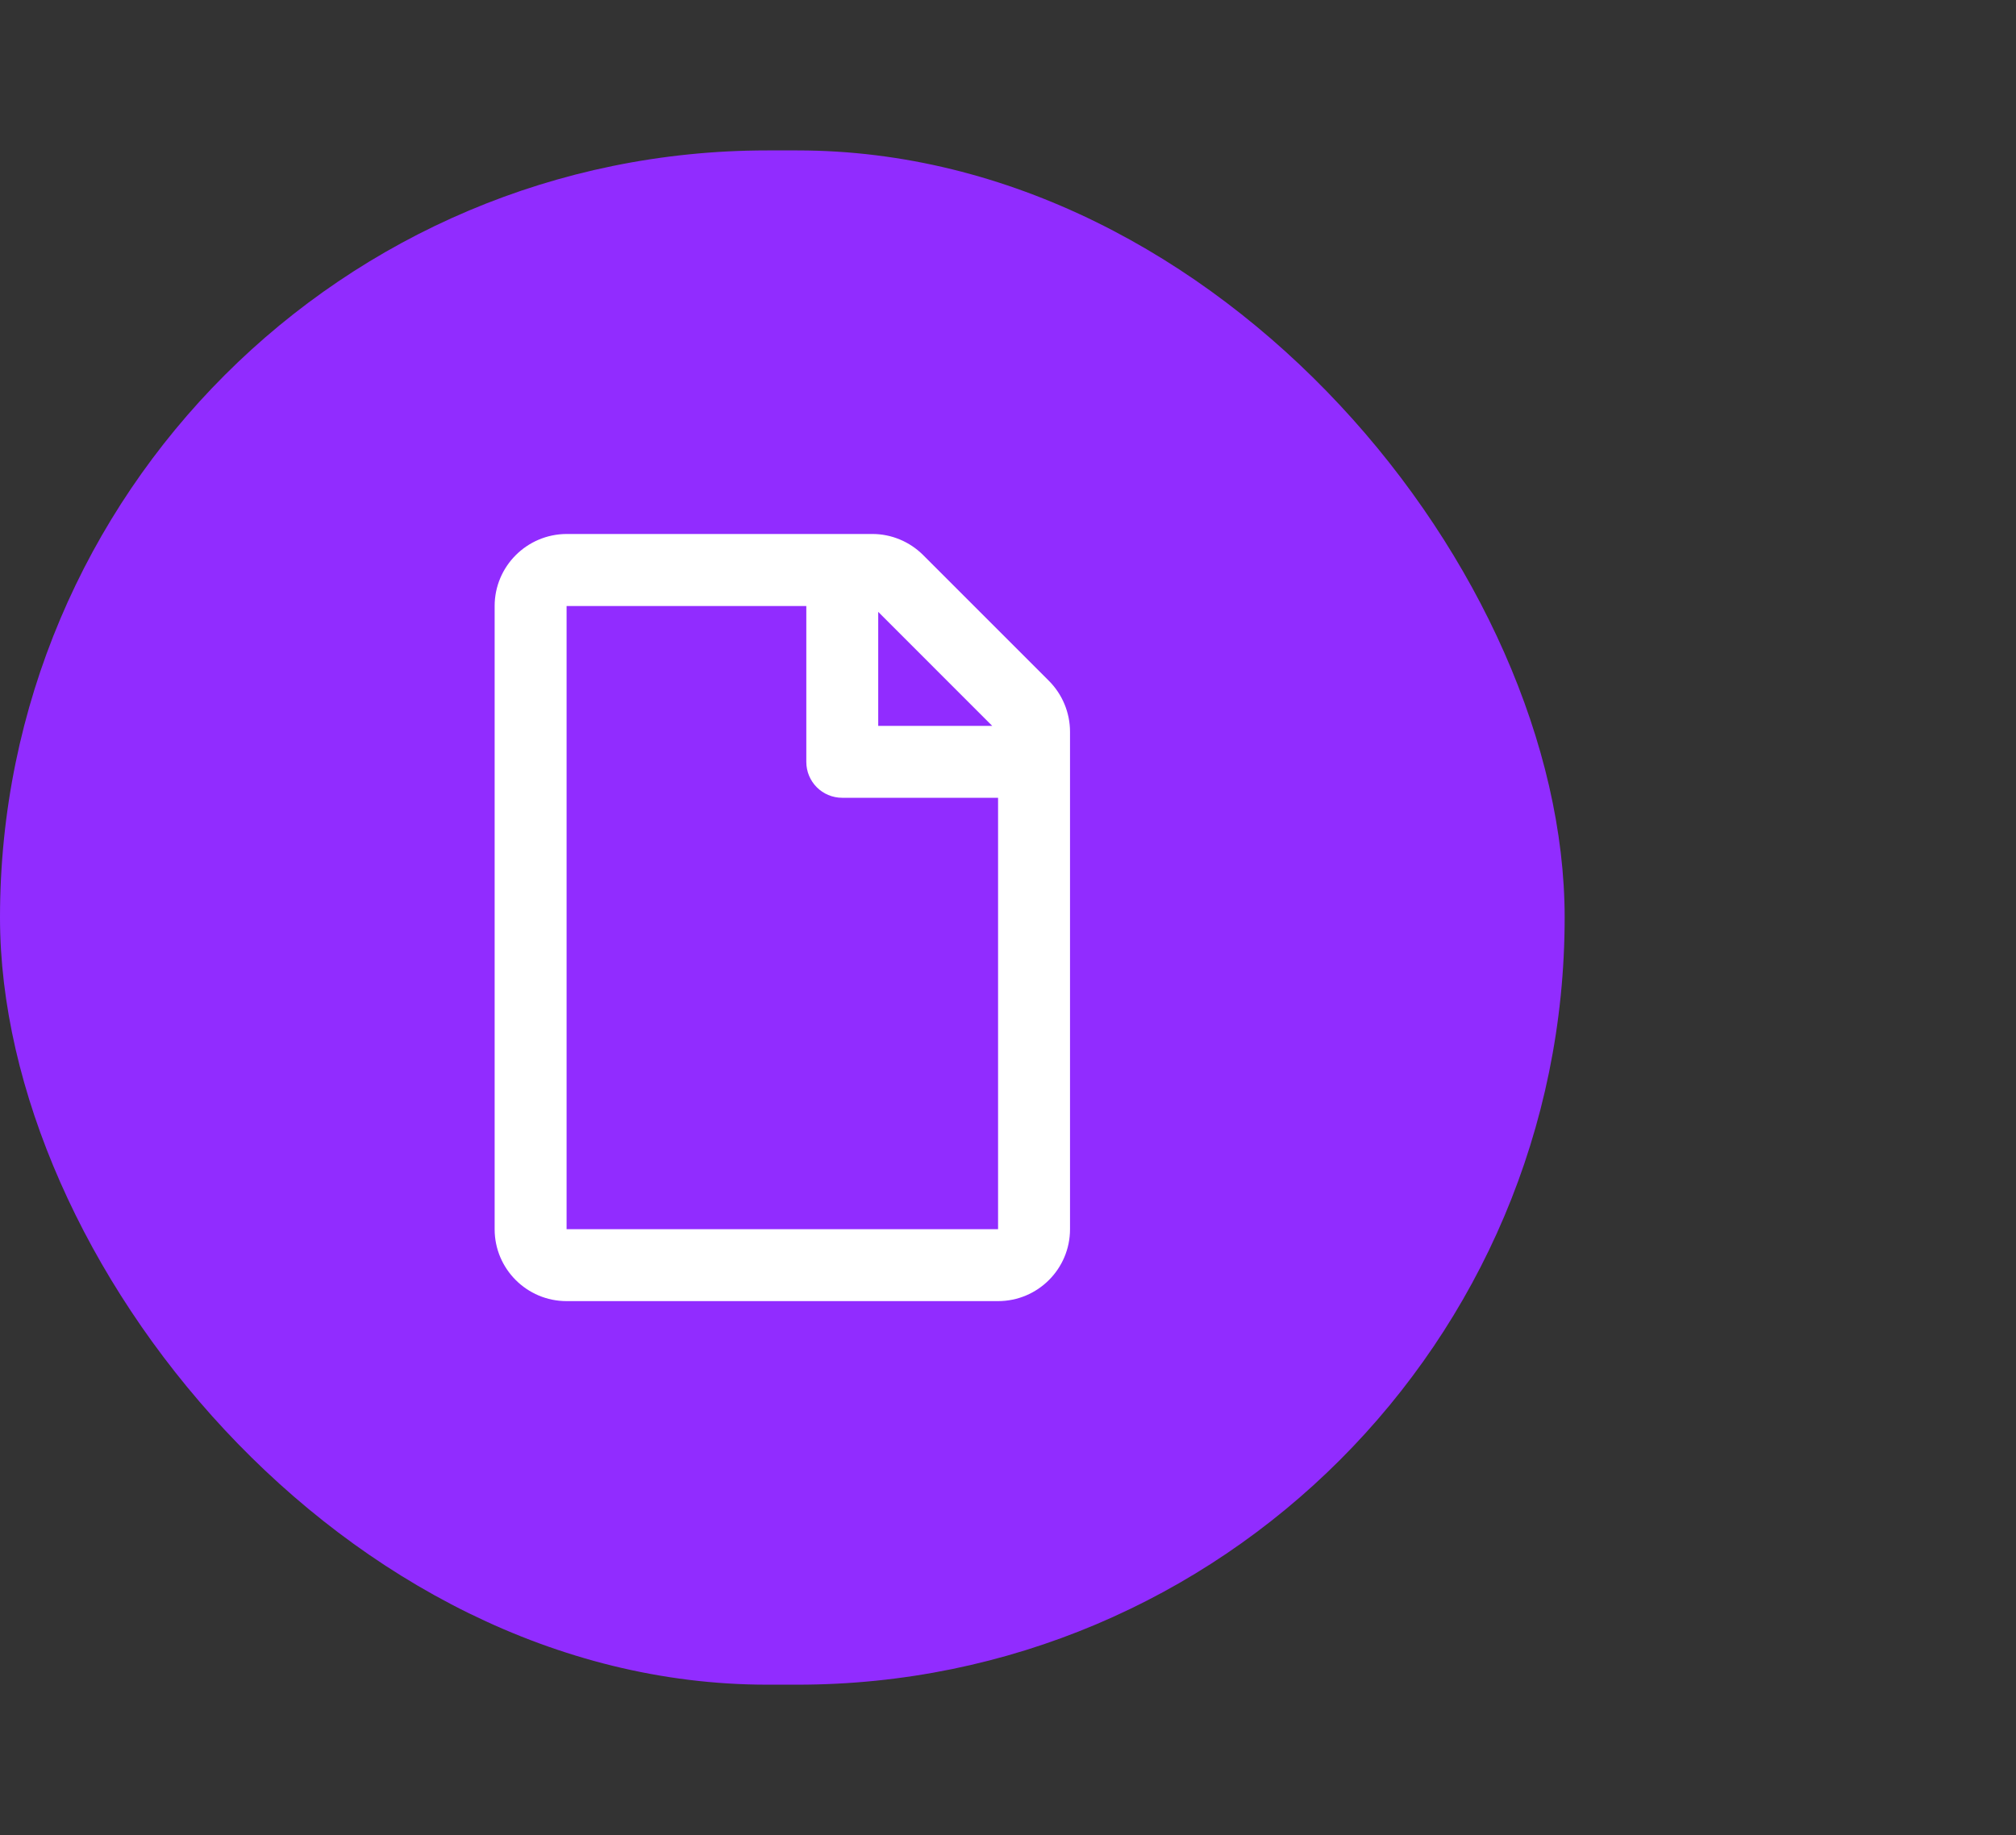 <svg width="67" height="61" viewBox="0 0 67 61" fill="none" xmlns="http://www.w3.org/2000/svg">
<rect x="0" y="0" width="67" height="61" fill="#333333" stroke="none"/>
<rect y="5" width="52" height="51" rx="25.5" fill="url(#paint0_linear_4344_4566)"/>
<g clip-path="url(#clip0_4344_4566)">
<path d="M34.858 22.63L30.681 18.452C30.233 18.004 29.625 17.75 28.993 17.75H18.83C17.51 17.755 16.439 18.826 16.439 20.145V40.86C16.439 42.179 17.51 43.25 18.83 43.25H33.17C34.49 43.25 35.561 42.179 35.561 40.86V24.323C35.561 23.691 35.307 23.078 34.858 22.63ZM32.976 24.129H29.187V20.339L32.976 24.129ZM18.83 40.86V20.145H26.797V25.324C26.797 25.986 27.329 26.519 27.992 26.519H33.17V40.86H18.83Z" fill="white"/>
</g>
<defs>
<linearGradient id="paint0_linear_4344_4566" x1="26" y1="5" x2="26" y2="56" gradientUnits="userSpaceOnUse">
<stop stop-color="#912CFF"/>
<stop offset="1" stop-color="#912CFF"/>
</linearGradient>
<clipPath id="clip0_4344_4566">
<rect width="25.5" height="25.5" fill="white" transform="translate(13.25 17.75)"/>
</clipPath>
</defs>
</svg>
